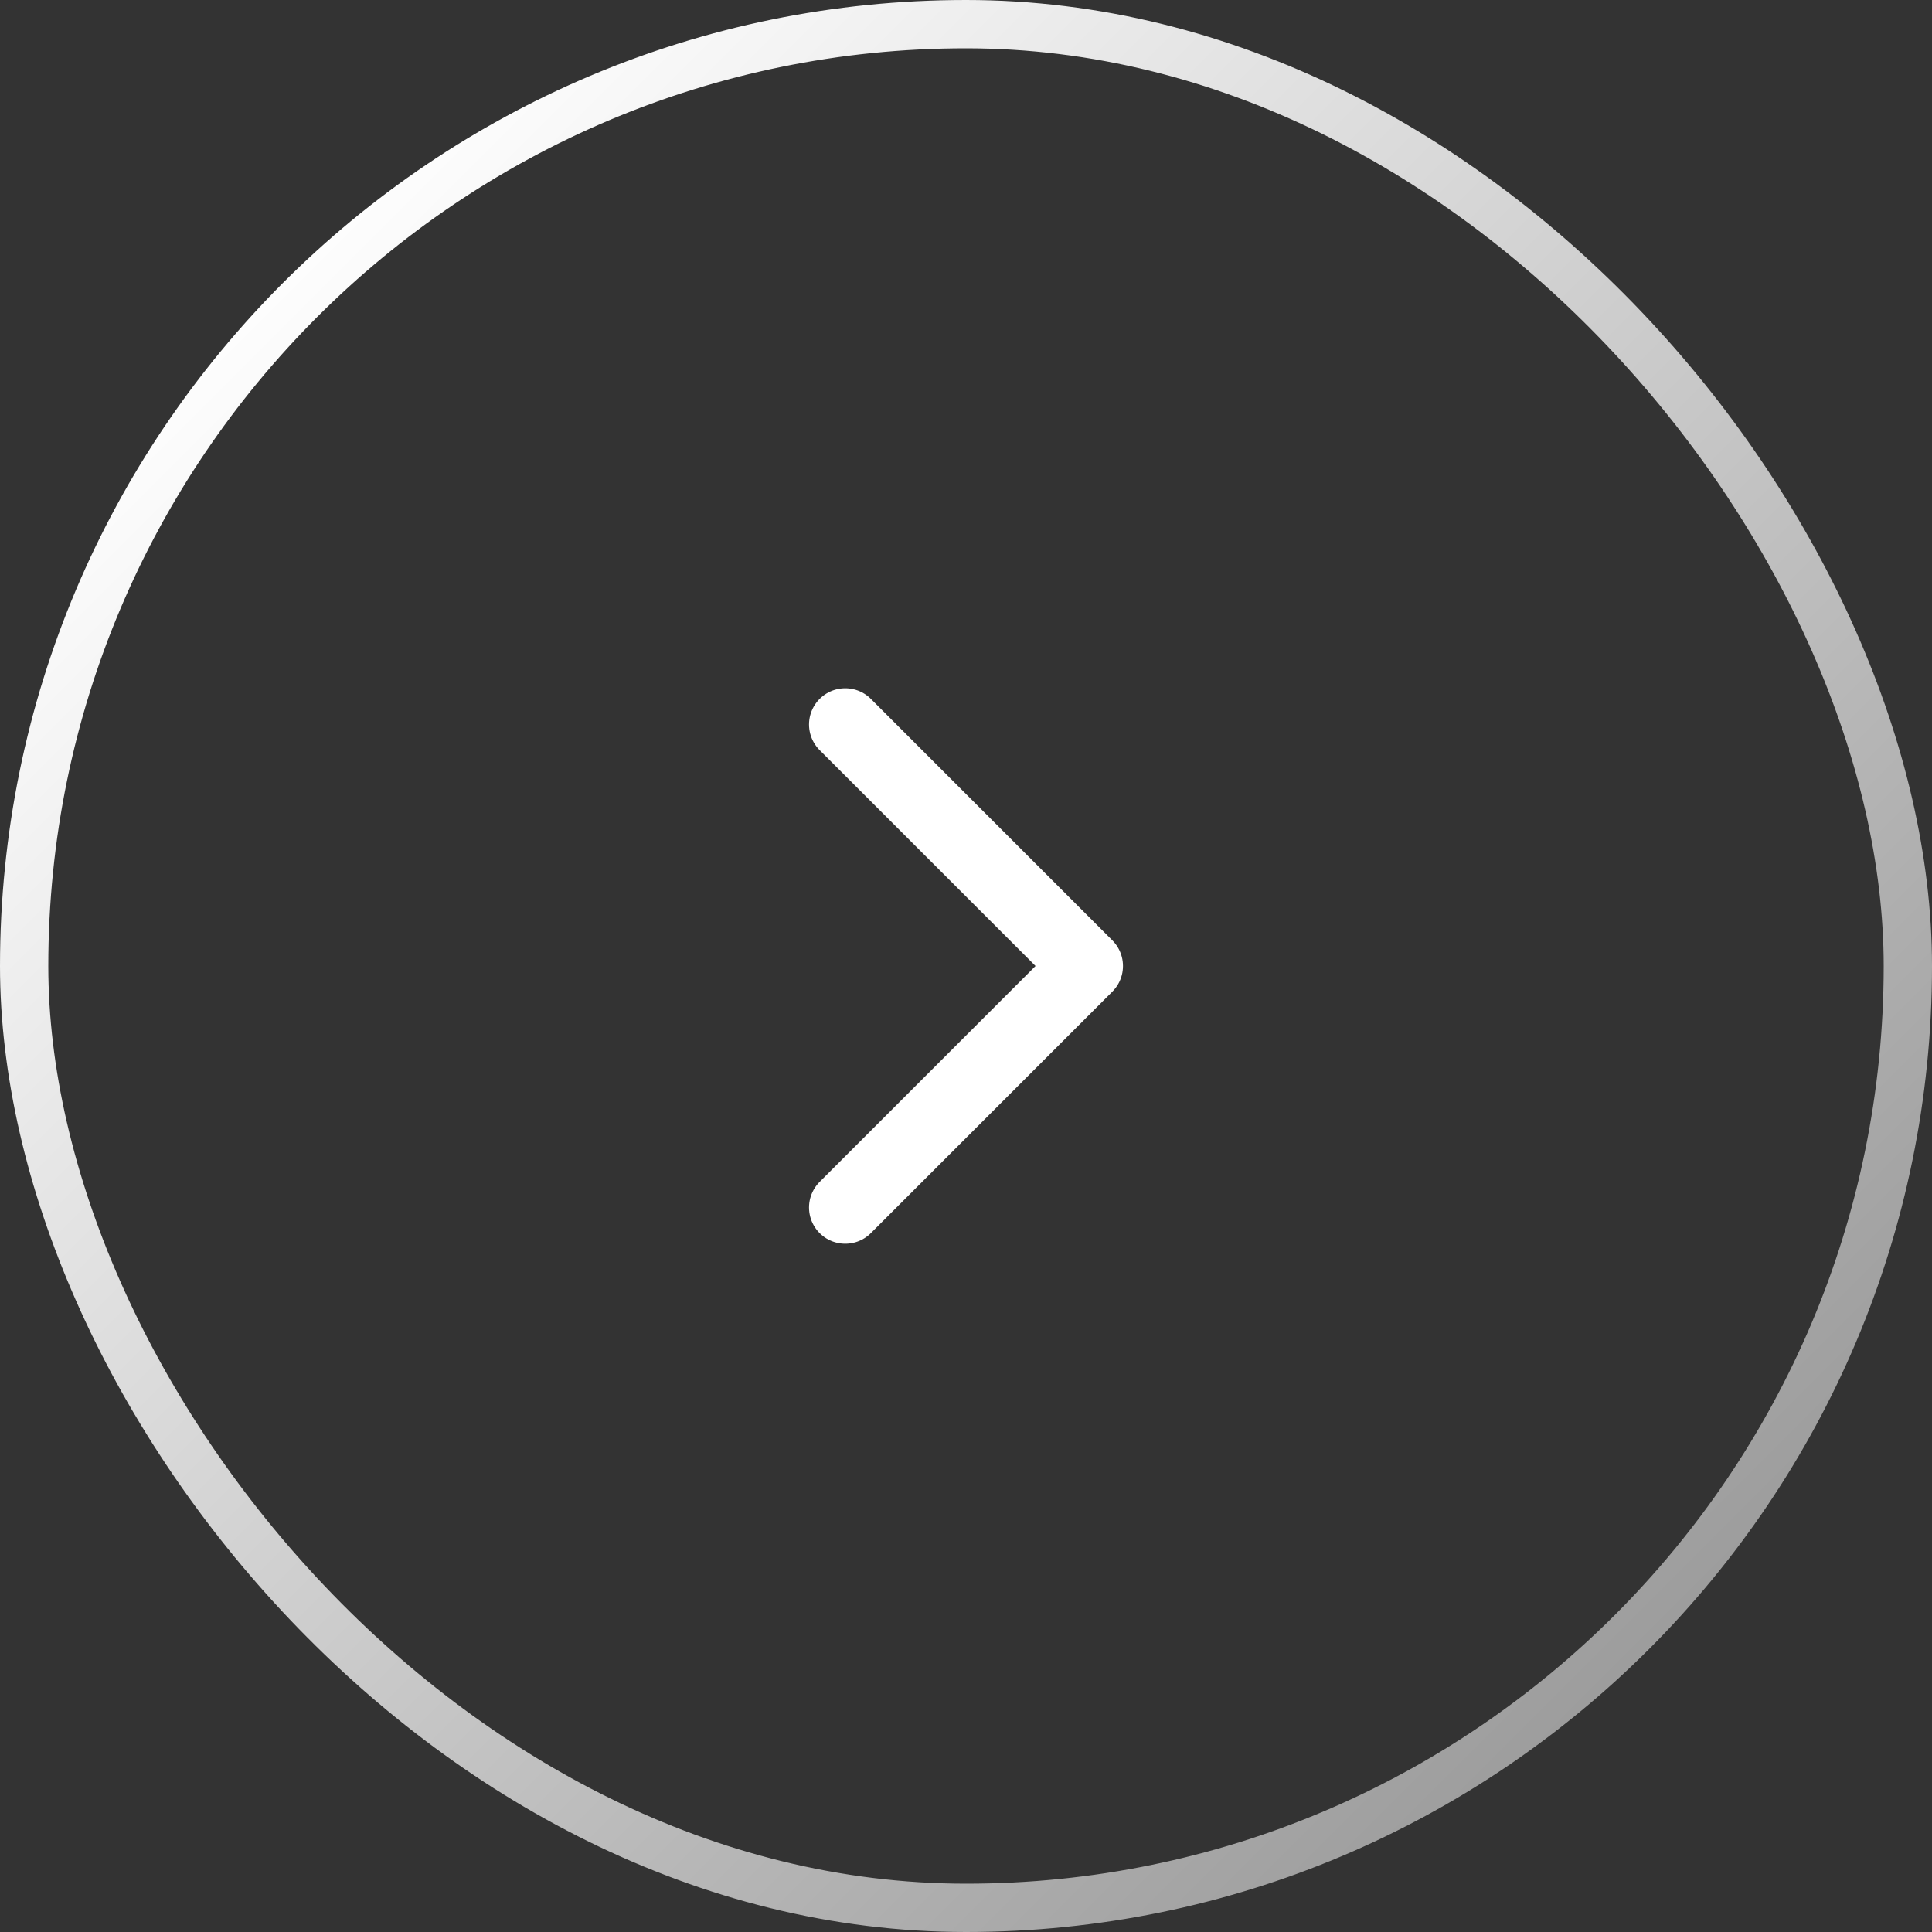 <svg width="40" height="40" viewBox="0 0 40 40" fill="none" xmlns="http://www.w3.org/2000/svg">
<rect x="0" y="0" width="40" height="40" fill="#333333" stroke="none"/>
<rect x="0.5" y="0.5" width="39" height="39" rx="19.5" stroke="url(#paint0_linear_22874_2504)"/>
<path d="M17.5 15L22.5 20L17.5 25" stroke="white" stroke-width="1.5" stroke-linecap="round" stroke-linejoin="round"/>
<defs>
<linearGradient id="paint0_linear_22874_2504" x1="5.556" y1="5" x2="35.556" y2="35" gradientUnits="userSpaceOnUse">
<stop stop-color="white"/>
<stop offset="1" stop-color="#999999"/>
</linearGradient>
</defs>
</svg>
